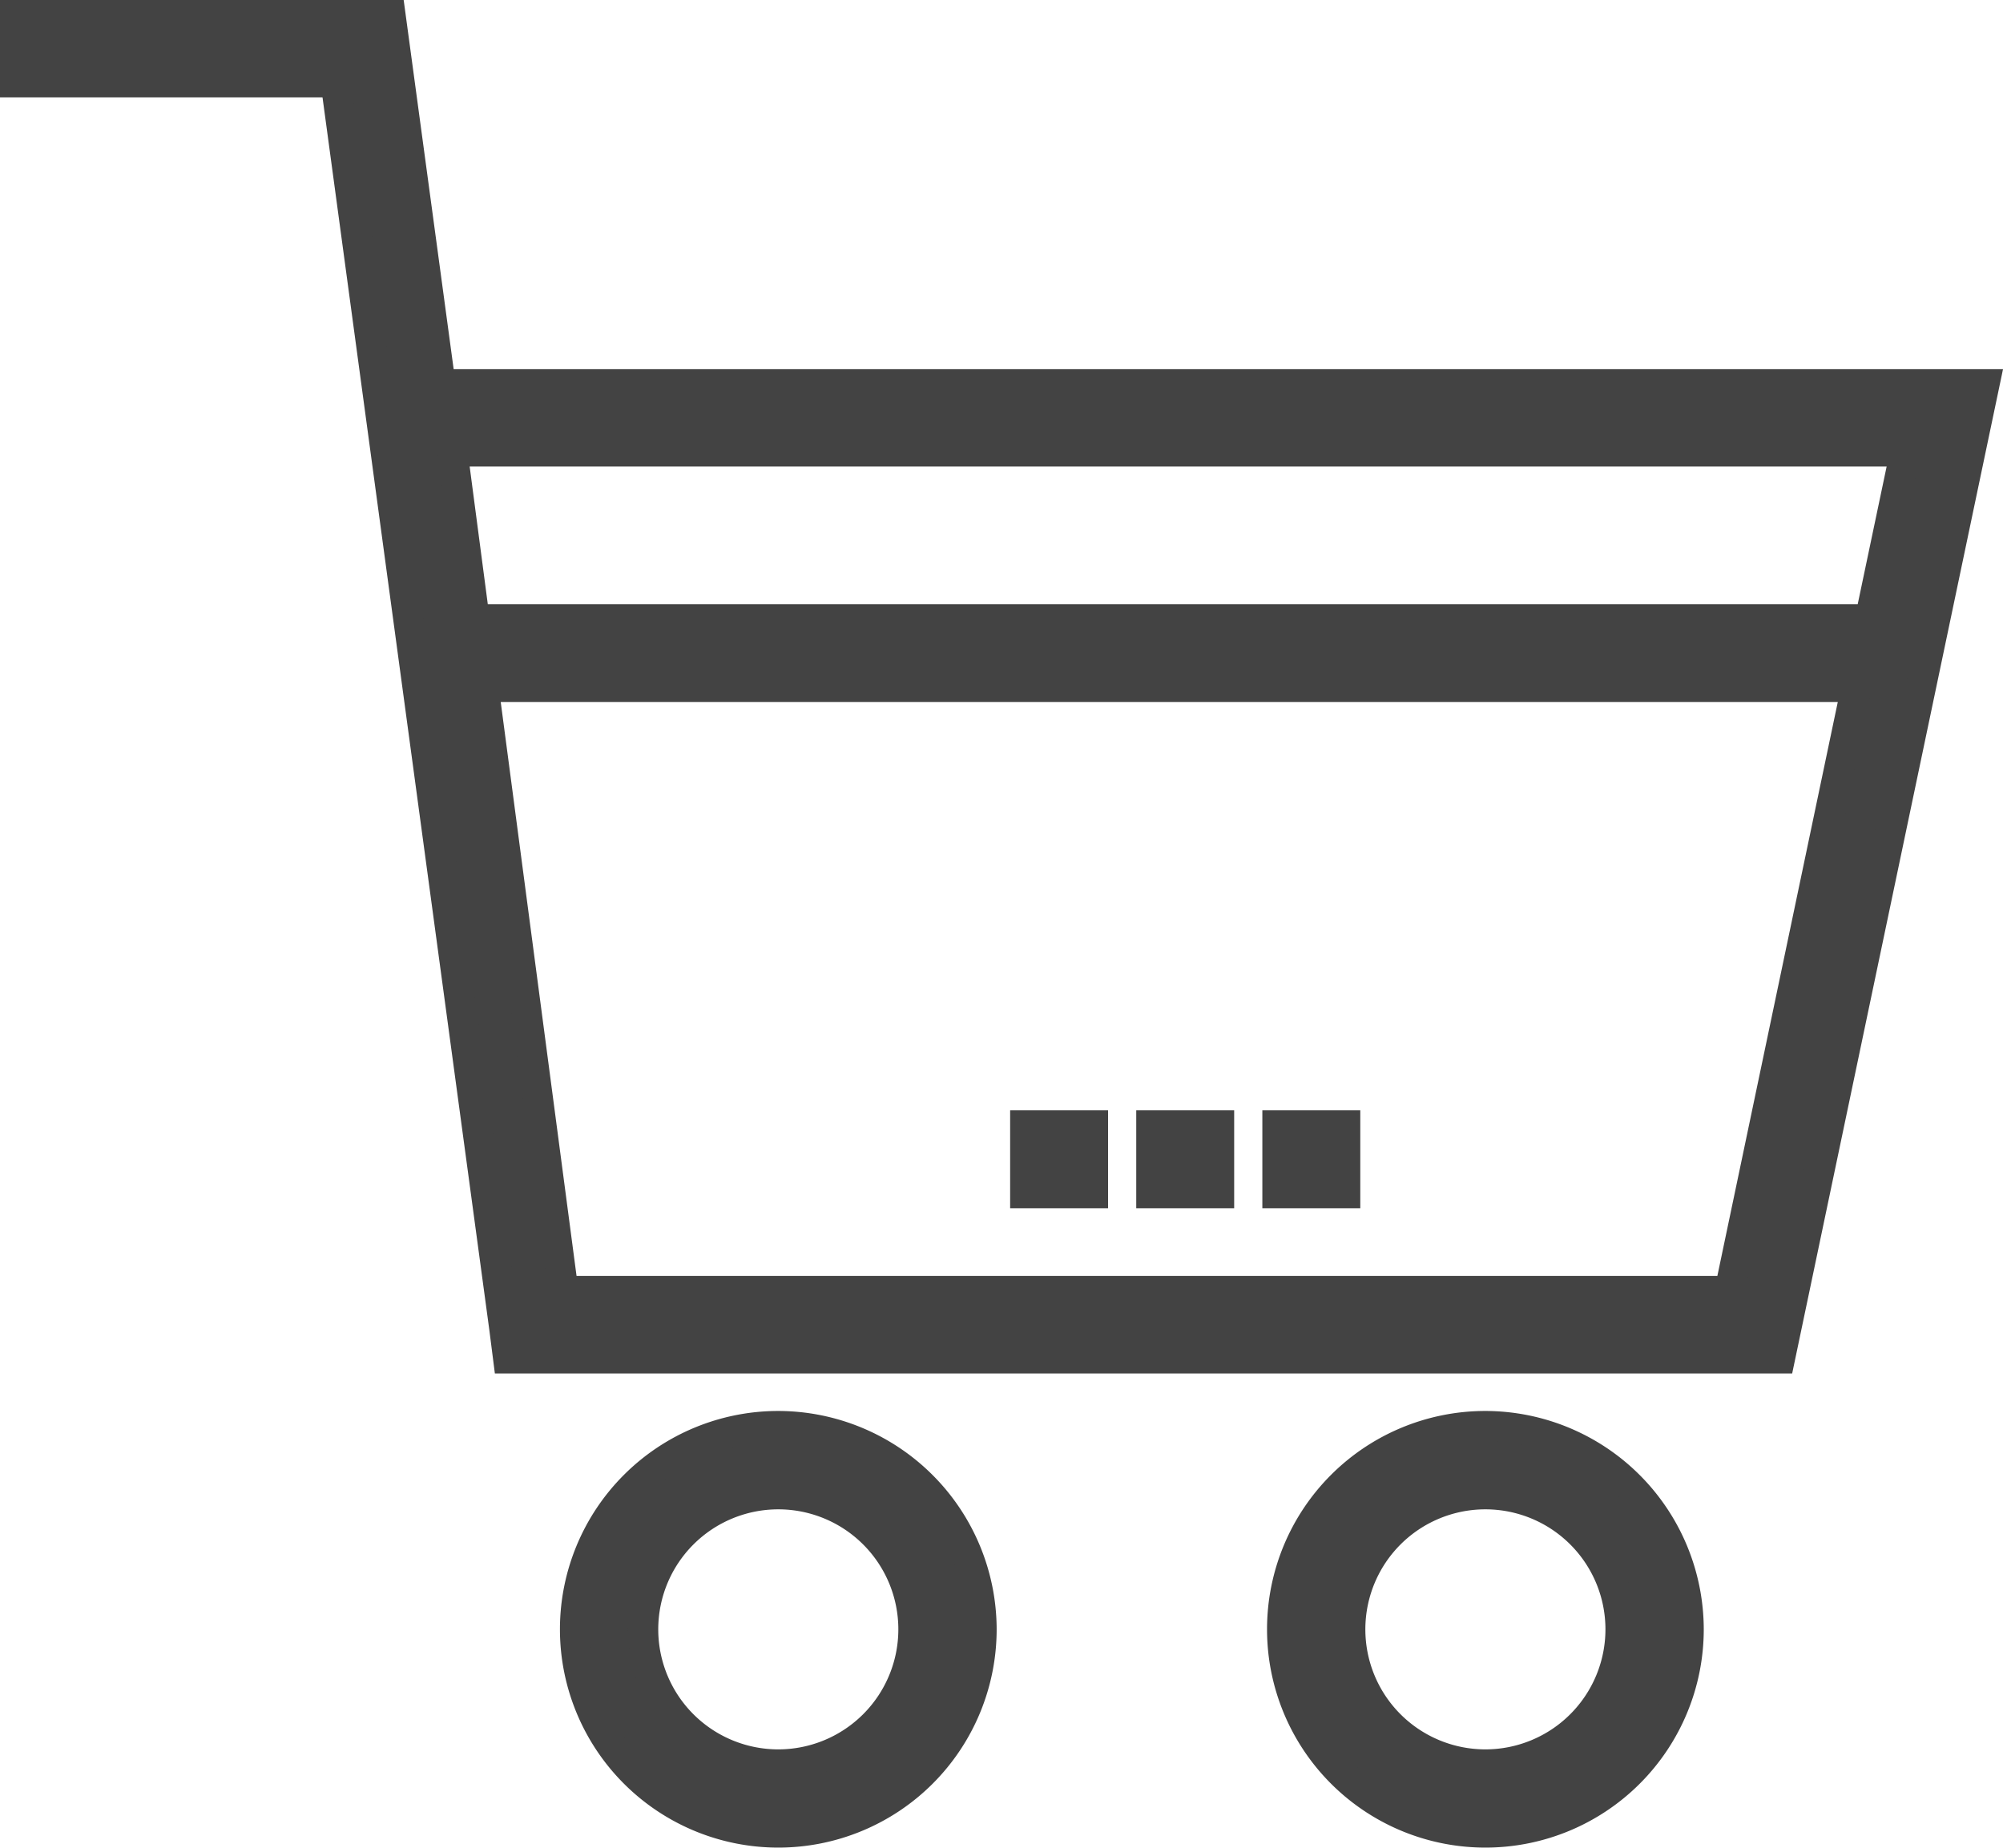 <svg xmlns="http://www.w3.org/2000/svg" width="26.446" height="24.4" viewBox="0 0 26.446 24.4">
  <g id="icon-cart" transform="translate(0.2 -33.45)">
    <g id="Group_17074" data-name="Group 17074" transform="translate(0 33.65)">
      <g id="Group_17073" data-name="Group 17073">
        <path id="Path_20641" data-name="Path 20641" d="M5.615,38.525l-.66-4.875H0v.886H4.233L6.459,50.988l.051.4H23.3L26,38.525ZM22.637,50.5H7.237L6.183,42.52H24.311ZM6.065,41.629l-.292-2.218H24.956l-.466,2.218Z" transform="translate(0 -33.65)" fill="#434343" stroke="#434343" stroke-width="0.4"/>
        <rect id="Rectangle_2722" data-name="Rectangle 2722" width="0.893" height="0.893" transform="translate(15.002 14.663)" fill="#434343" stroke="#434343" stroke-width="0.4"/>
        <rect id="Rectangle_2723" data-name="Rectangle 2723" width="0.893" height="0.893" transform="translate(16.667 14.663)" fill="#434343" stroke="#434343" stroke-width="0.4"/>
        <rect id="Rectangle_2724" data-name="Rectangle 2724" width="0.893" height="0.893" transform="translate(13.337 14.663)" fill="#434343" stroke="#434343" stroke-width="0.4"/>
        <path id="Path_20642" data-name="Path 20642" d="M149.583,376.35a2.683,2.683,0,1,0,2.683,2.683A2.688,2.688,0,0,0,149.583,376.35Zm0,4.469a1.785,1.785,0,1,1,1.785-1.785A1.786,1.786,0,0,1,149.583,380.819Z" transform="translate(-139.507 -357.717)" fill="#434343" stroke="#434343" stroke-width="0.4"/>
        <path id="Path_20643" data-name="Path 20643" d="M337.283,376.35a2.683,2.683,0,1,0,2.683,2.683A2.688,2.688,0,0,0,337.283,376.35Zm0,4.469a1.785,1.785,0,1,1,1.785-1.785A1.786,1.786,0,0,1,337.283,380.819Z" transform="translate(-317.871 -357.717)" fill="#434343" stroke="#434343" stroke-width="0.4"/>
      </g>
    </g>
  </g>
</svg>
